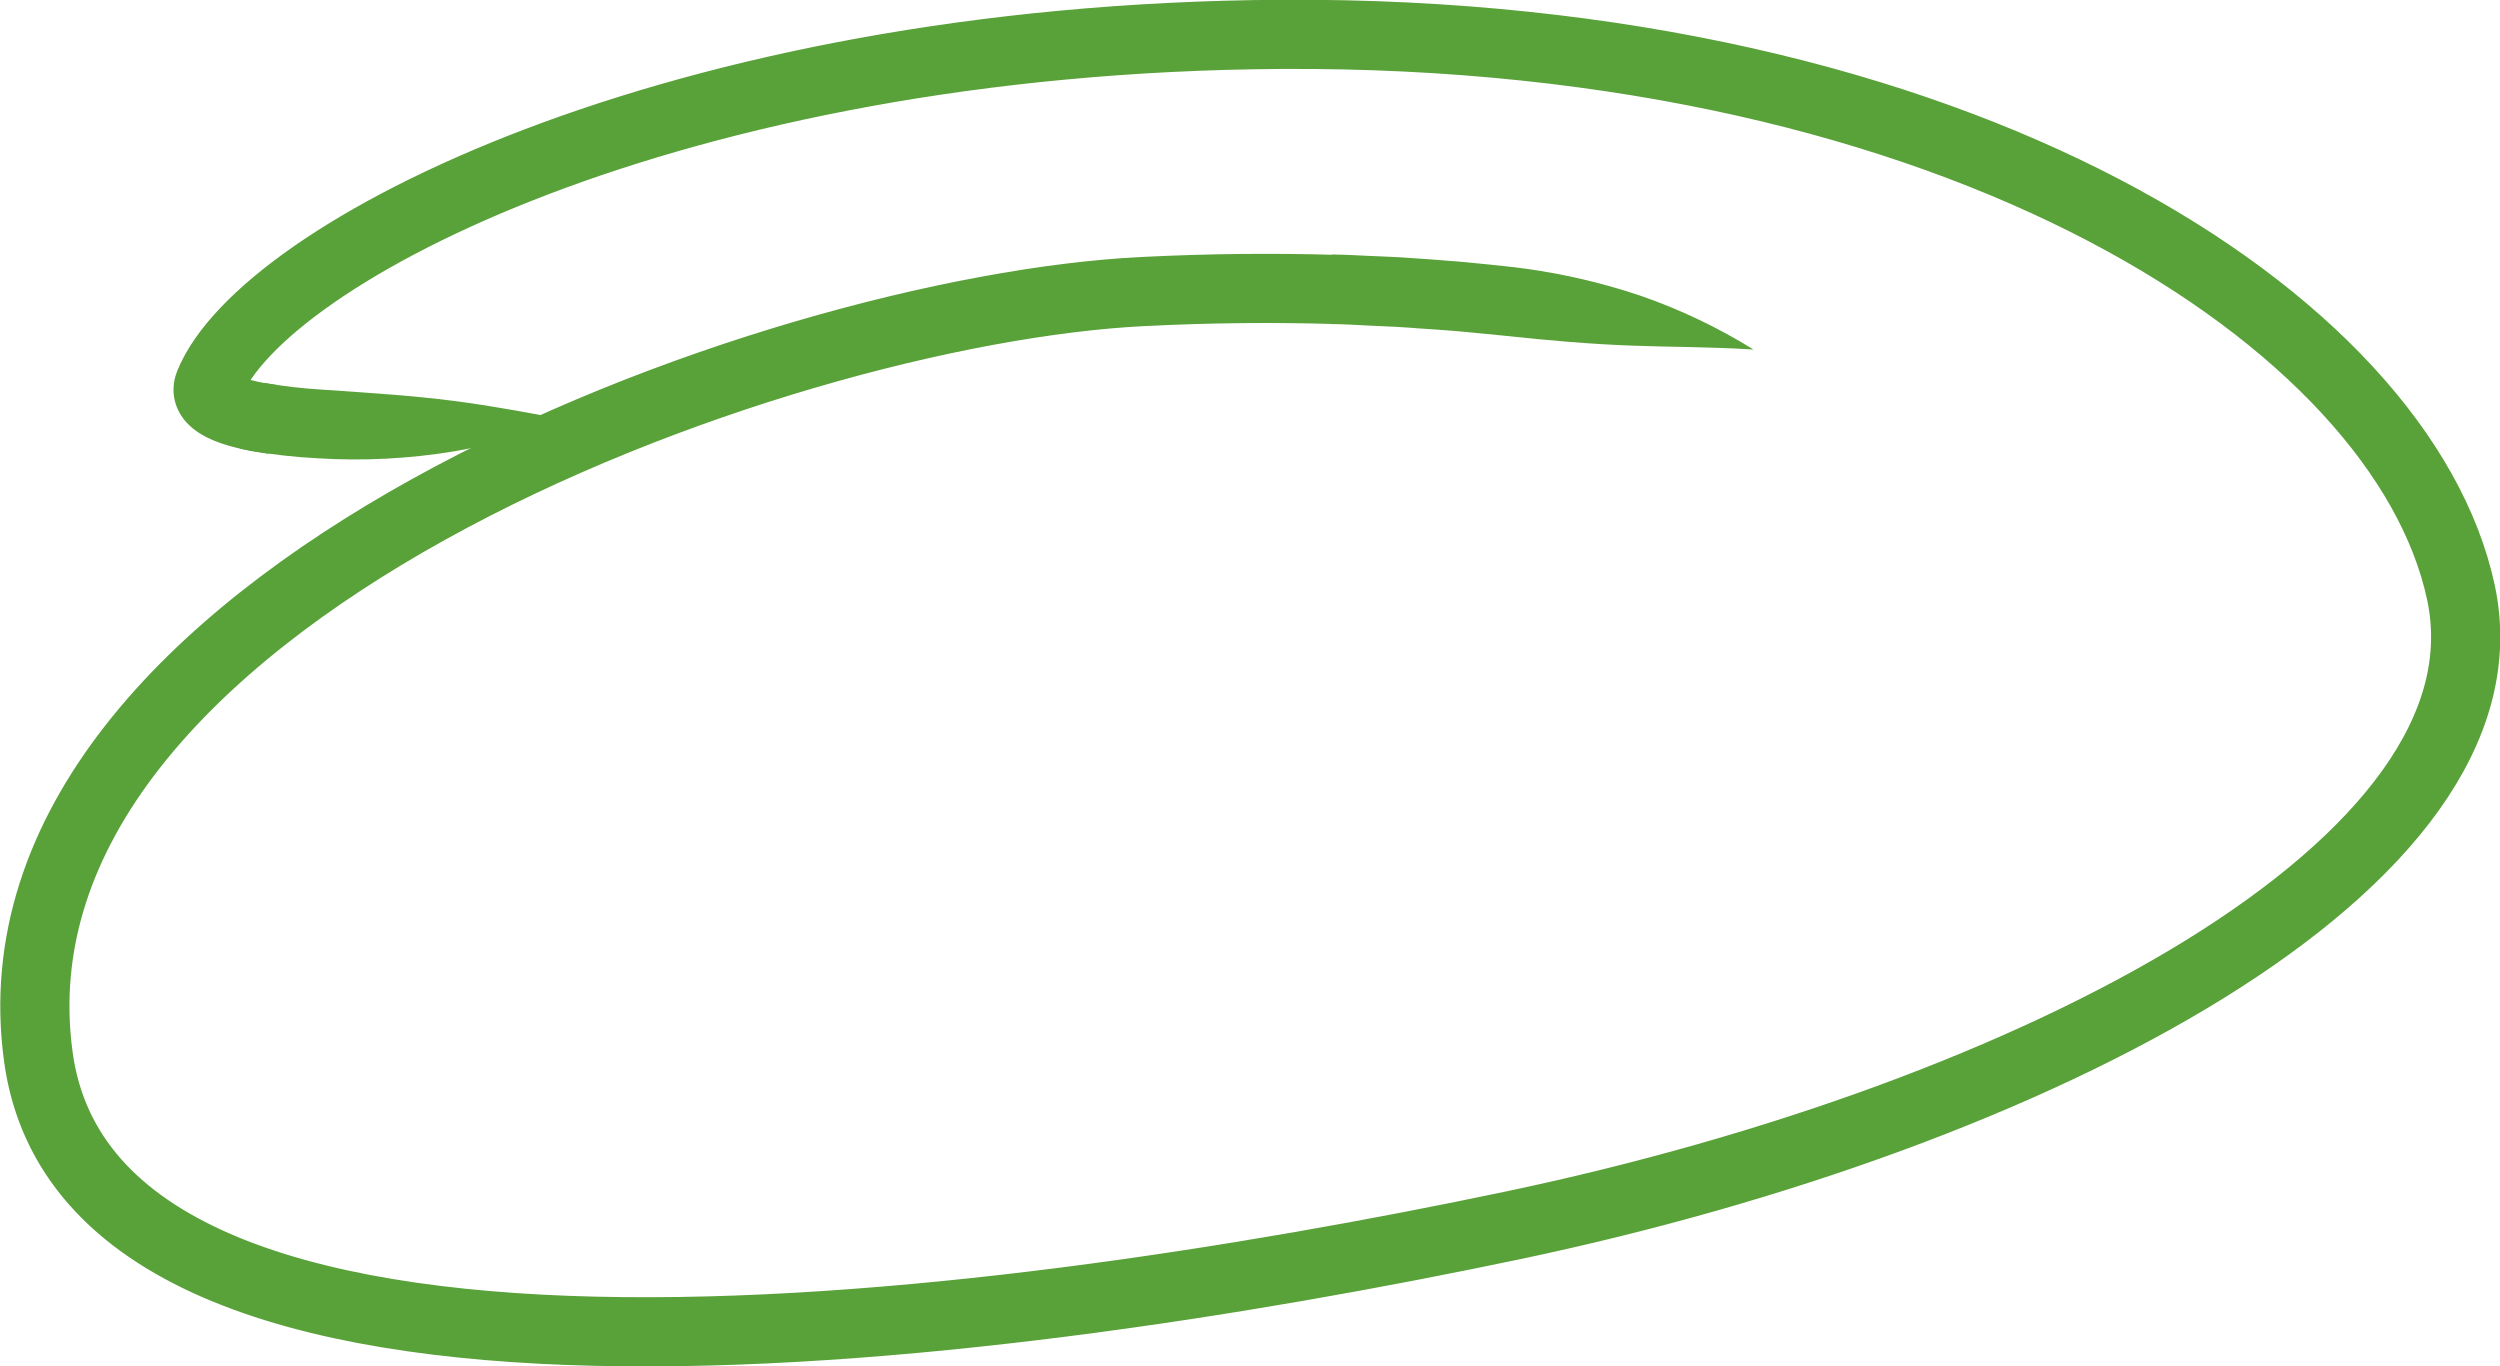 <svg xmlns="http://www.w3.org/2000/svg" xmlns:xlink="http://www.w3.org/1999/xlink" id="round-line5" class="img-svg svg-small replaced-svg" viewBox="0 0 339.75 185.69" shape-rendering="geometricPrecision" text-rendering="geometricPrecision"><path id="round-line5-path1" d="M214,68.91C206.11,68.68,197.46,68.73,188.1,69.2C137.76,71.7,29.51,111.06,38,173.19C45.29,226.81,165.58,211.42,238.47,196.09C309.42,181.16,375.12,146.91,367.23,110.09C359.34,73.27,299.28,33.73,206.93,34.25C124.39,34.75,68.36,64,61.23,81.77C60.23,84.28,64.04,85.77,69.94,86.59" transform="matrix(1 0 0 1 -32.79 -29.58)" fill="none" stroke="#59A139" stroke-width="9.4" stroke-miterlimit="10" stroke-dashoffset="0" stroke-dasharray="967.28"></path><g id="round-line5-g1" clip-path="url(#round-line5-clip-path)"><g id="round-line5-g2"><path id="round-line5-path2" d="M213.58,73.62C215.3,73.62,217,73.74,218.69,73.82L222.57,74L228.39,74.4C231.94,74.64,234.79,74.99,236.7,75.15C243.7,75.91,249.23,76.35,254.53,76.55C259.83,76.75,264.92,76.7,271.09,77.08C266.283,74.099,261.162,71.657,255.82,69.8C249.953,67.815,243.887,66.474,237.73,65.8C235.73,65.62,232.8,65.24,229.13,64.98C227.29,64.85,225.28,64.68,223.13,64.55L219.13,64.37C217.39,64.29,215.63,64.18,213.86,64.17Z" transform="matrix(1 0 0 1 -32.79 -29.58)" fill="#59A139" stroke="none" stroke-width="1"></path></g><clipPath id="round-line5-clip-path" transform="matrix(1 0 0 1 -32.79 -29.58)"><rect id="round-line5-mask2" width="64.19" height="18.28" rx="0" ry="0" transform="matrix(0.999 0.053 -0.053 0.999 210.773 61.121)" fill="none" stroke="none" stroke-width="1"></rect></clipPath></g><g id="round-line5-g3" clip-path="url(#round-line5-clip-path-2)"><g id="round-line5-g4"><path id="round-line5-path3" d="M65.39,90.54C65.39,90.54,66.45,90.77,66.95,90.86C69.927,91.373,72.933,91.707,75.95,91.86C82.142,92.248,88.359,91.932,94.48,90.92C100.011,89.948,105.465,88.581,110.8,86.83C104.71,85.7,99.66,84.73,94.35,84.05C89.04,83.37,83.48,83,76.55,82.53C73.912,82.371,71.285,82.067,68.68,81.62Z" transform="matrix(1 0 0 1 -32.79 -29.58)" fill="#59A139" stroke="none" stroke-width="1"></path></g><clipPath id="round-line5-clip-path-2" transform="matrix(1 0 0 1 -32.79 -29.58)"><rect id="round-line5-mask1" width="57.73" height="16.93" rx="0" ry="0" transform="matrix(0.993 0.121 -0.121 0.993 58.264 76.389)" fill="none" stroke="none" stroke-width="1"></rect></clipPath></g>
</svg>